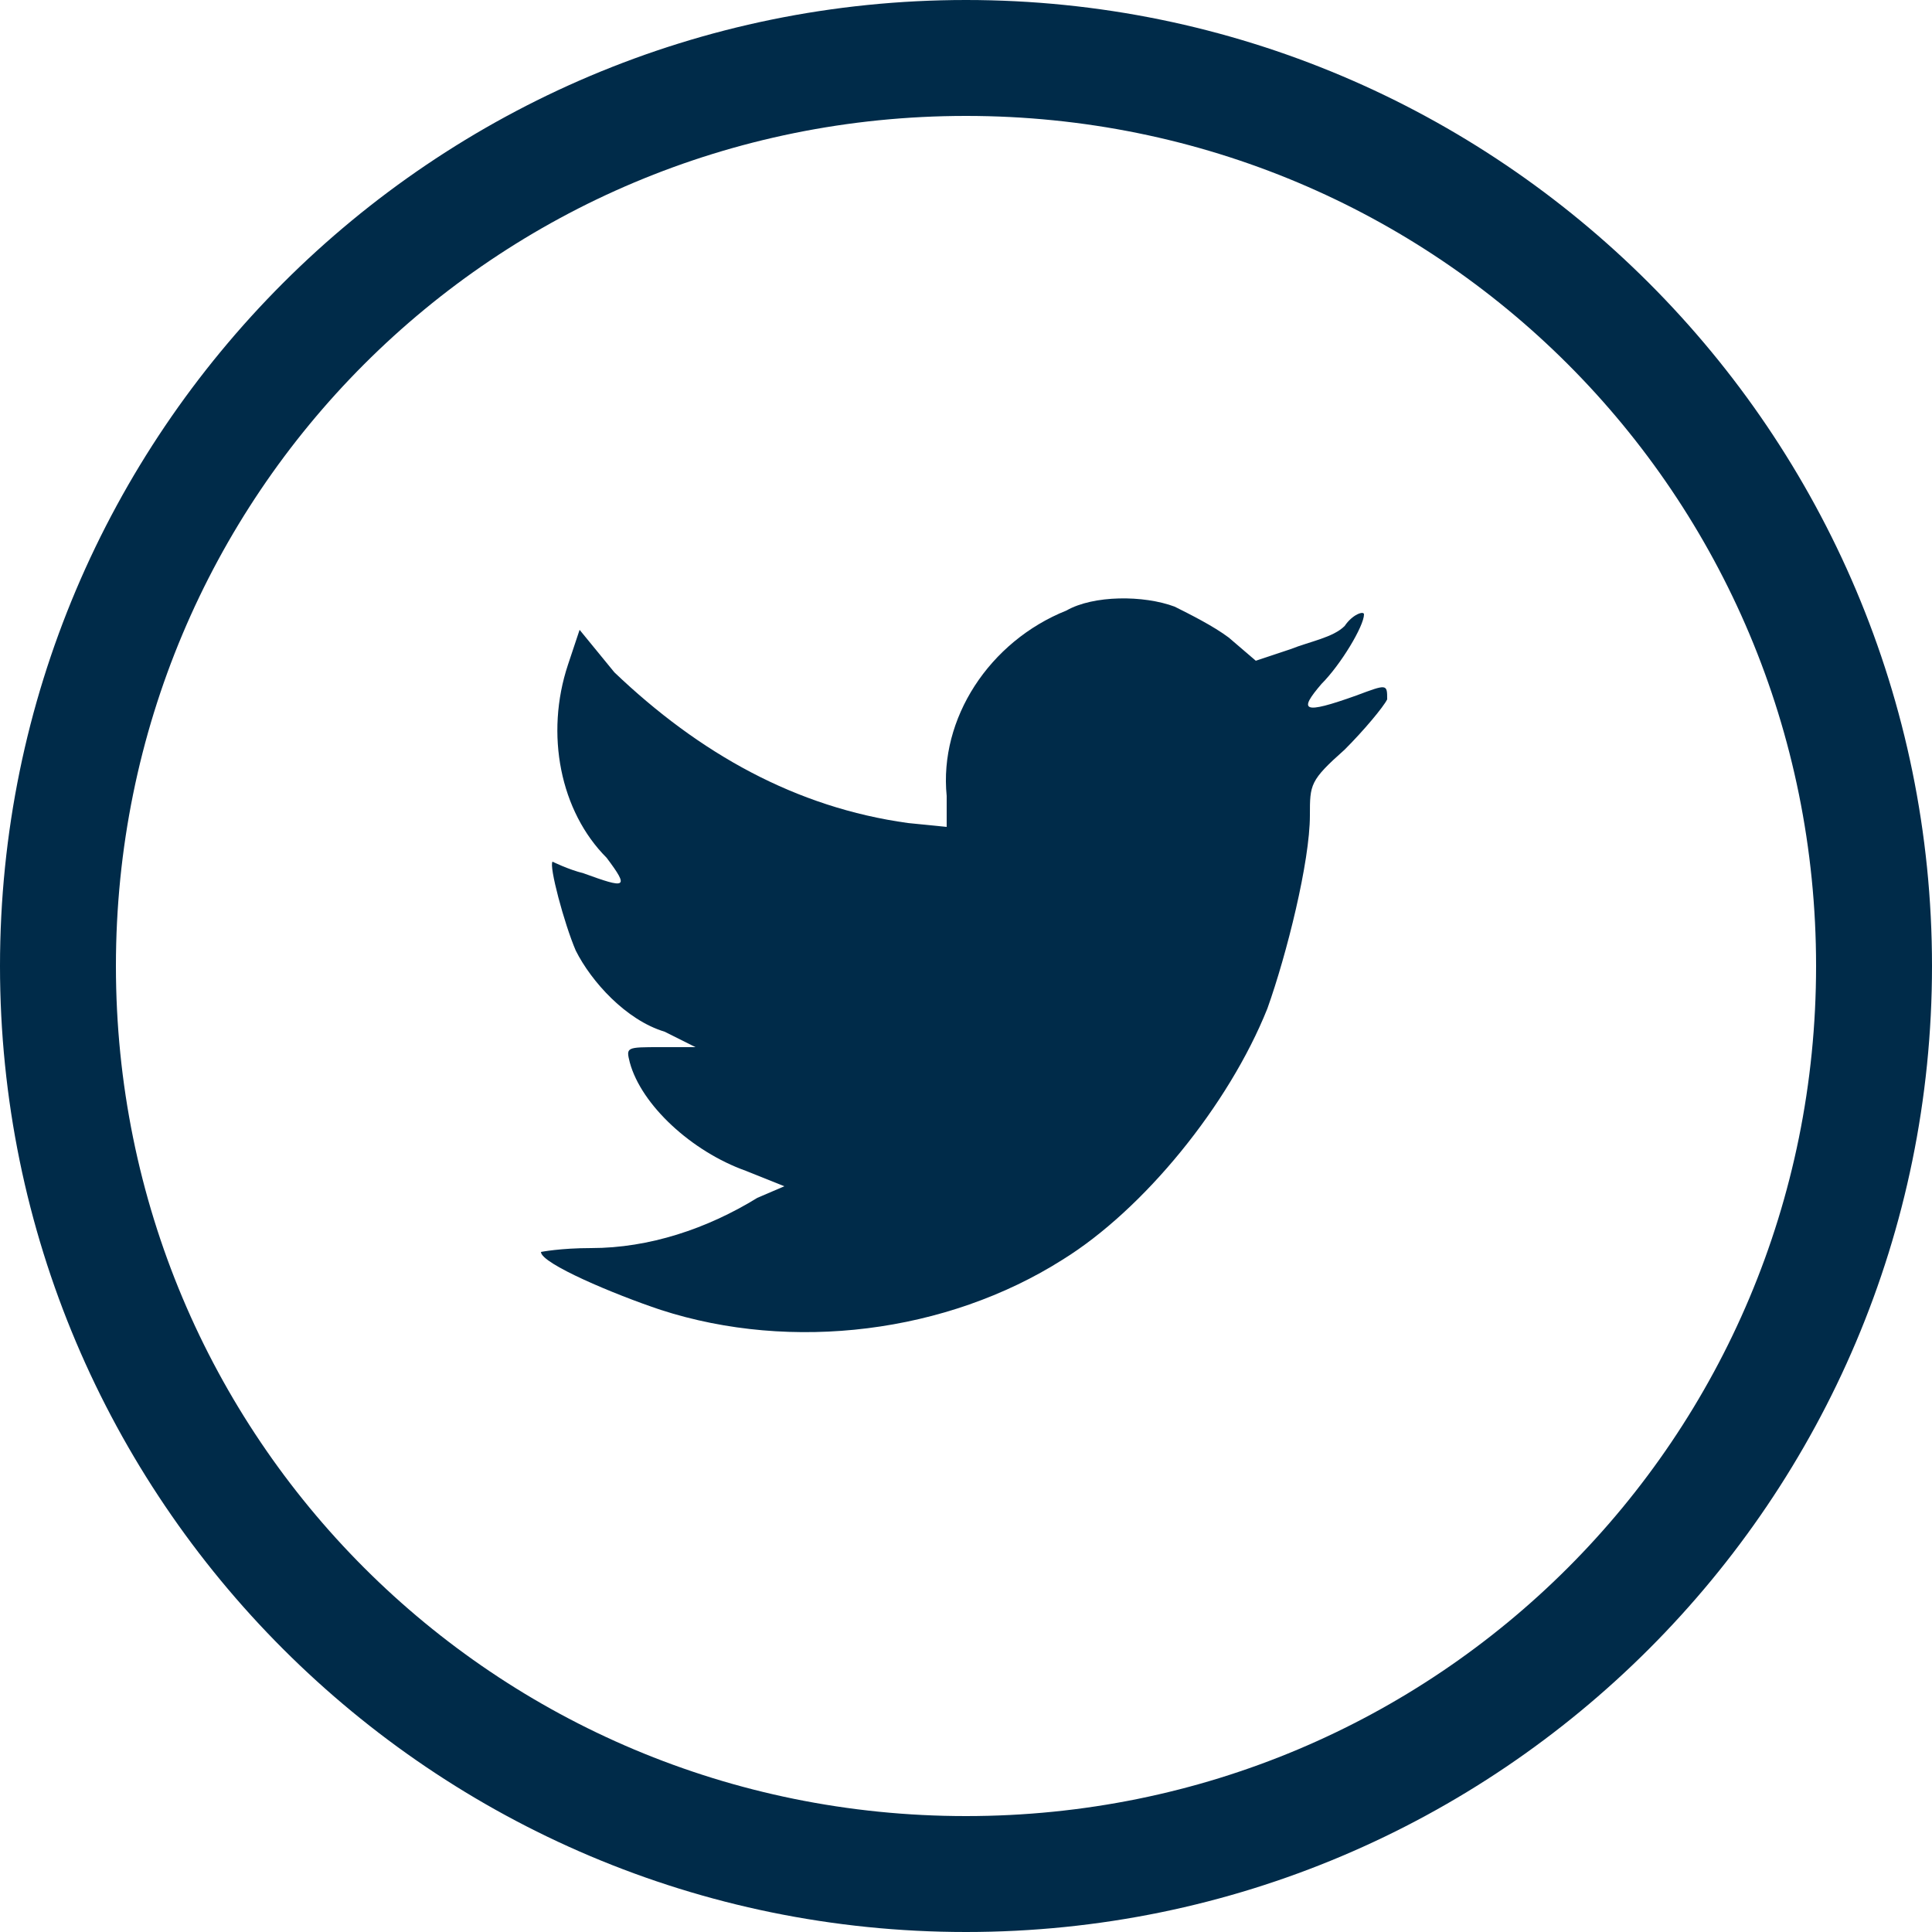 <?xml version="1.0" encoding="utf-8"?>
<!-- Generator: Adobe Illustrator 23.0.1, SVG Export Plug-In . SVG Version: 6.00 Build 0)  -->
<svg version="1.1" id="Capa_1" xmlns="http://www.w3.org/2000/svg" xmlns:xlink="http://www.w3.org/1999/xlink" x="0px" y="0px"
	 viewBox="0 0 50 50" style="enable-background:new 0 0 50 50;" xml:space="preserve">
<style type="text/css">
	.st0{fill:#002B49;}
</style>
<path class="st0" d="M25,25"/>
<path class="st0" d="M25,25.2v-0.4V25.2z"/>
<path class="st0" d="M25,25L25,25L25,25z"/>
<path class="st0" d="M25,25.1v-0.3V25.1z"/>
<path class="st0" d="M25,25L25,25L25,25z"/>
<path class="st0" d="M35.1,18c-1.4,0.5-1.5,0.4-0.9-0.3c0.5-0.5,1.1-1.5,1.1-1.8c0-0.1-0.3,0-0.5,0.3c-0.3,0.3-0.9,0.4-1.4,0.6
	l-0.9,0.3l-0.7-0.6c-0.4-0.3-1-0.6-1.4-0.8c-0.8-0.3-2.1-0.3-2.8,0.1c-2,0.8-3.3,2.8-3.1,4.8v0.8l-1-0.1c-2.9-0.4-5.4-1.8-7.6-3.9
	L15,16.3l-0.3,0.9c-0.6,1.8-0.2,3.8,1,5c0.6,0.8,0.5,0.8-0.6,0.4c-0.4-0.1-0.8-0.3-0.8-0.3c-0.1,0.1,0.3,1.6,0.6,2.3
	c0.4,0.8,1.3,1.8,2.3,2.1l0.8,0.4h-0.9c-0.9,0-0.9,0-0.8,0.4c0.3,1.1,1.6,2.3,3,2.8l1,0.4L19.6,31c-1.3,0.8-2.8,1.3-4.3,1.3
	c-0.8,0-1.3,0.1-1.3,0.1c0,0.3,1.9,1.1,3.1,1.5c3.4,1.1,7.4,0.6,10.4-1.3c2.1-1.3,4.3-4,5.3-6.5c0.5-1.4,1.1-3.8,1.1-5
	c0-0.8,0-0.9,0.9-1.7c0.5-0.5,1-1.1,1.1-1.3C35.9,17.7,35.9,17.7,35.1,18z"/>
<path class="st0" d="M25,25L25,25z"/>
<path class="st0" d="M25,0C11.2,0,0,11.2,0,25s11.2,25,25,25s25-11.2,25-25S38.8,0,25,0z M25,47C12.8,47,3,37.2,3,25S12.8,3,25,3
	s22,9.8,22,22S37.2,47,25,47z"/>
</svg>
